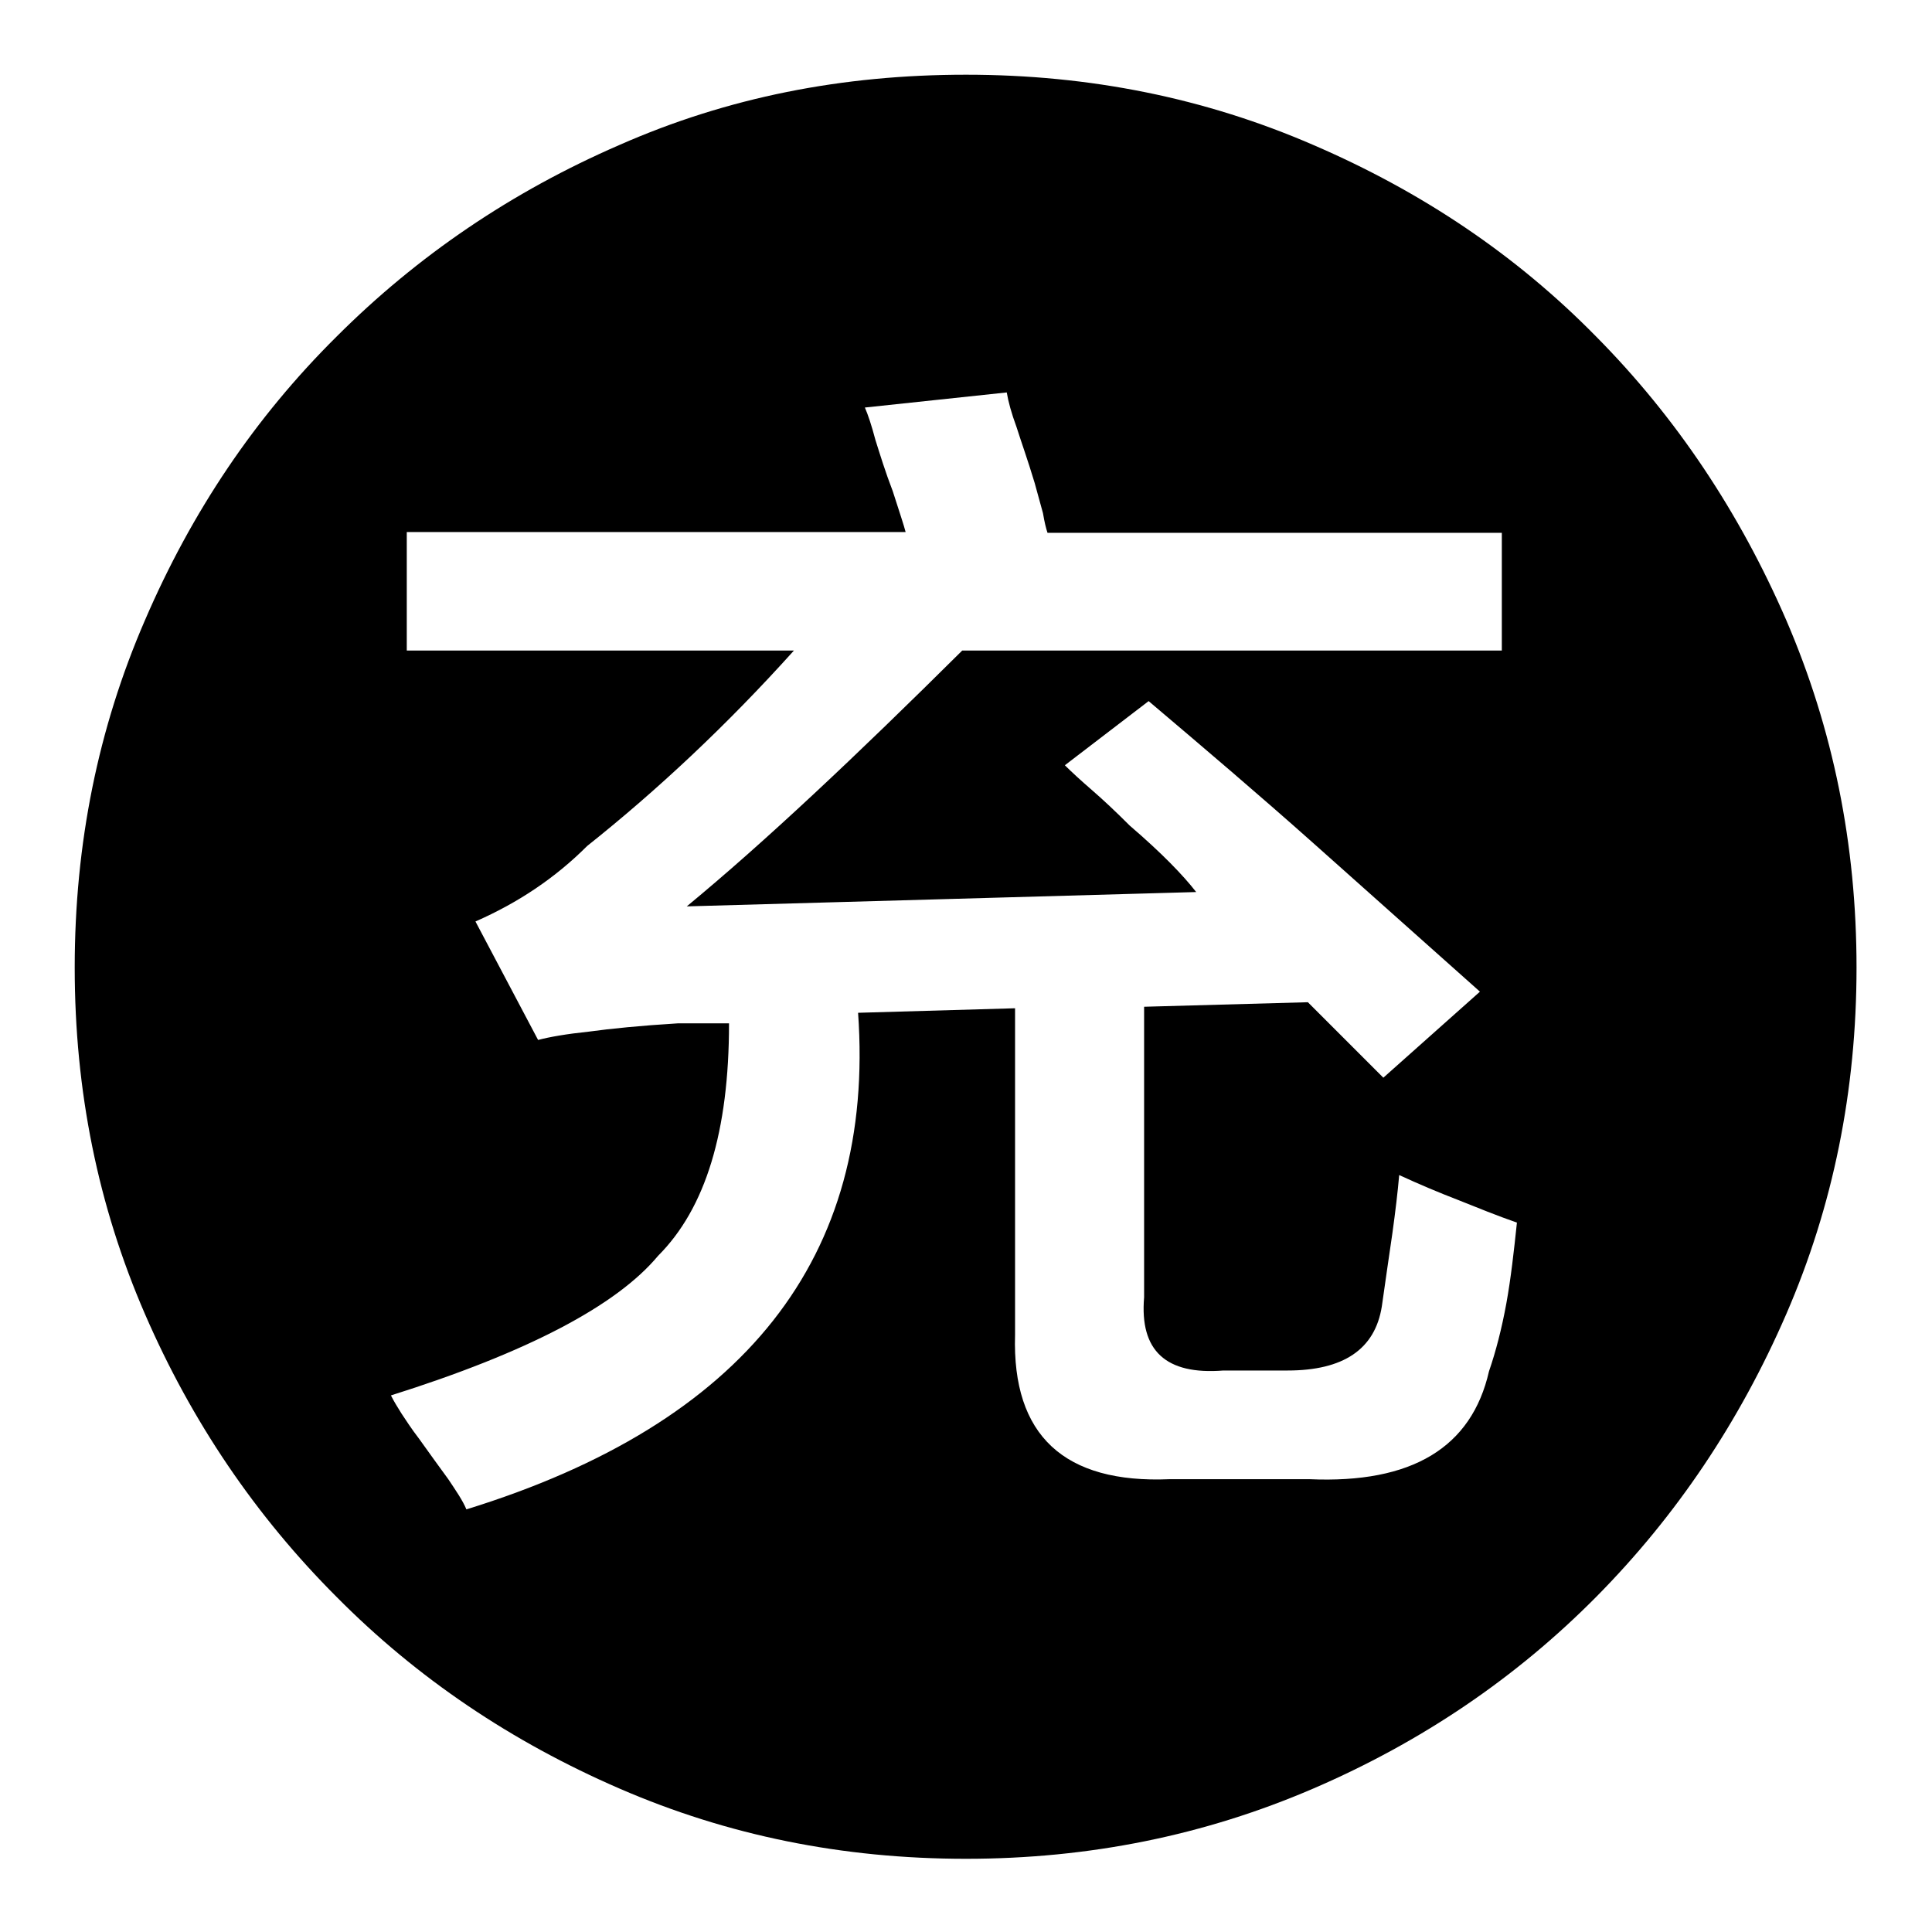 <?xml version="1.0" encoding="utf-8"?>
<!-- Svg Vector Icons : http://www.onlinewebfonts.com/icon -->
<!DOCTYPE svg PUBLIC "-//W3C//DTD SVG 1.1//EN" "http://www.w3.org/Graphics/SVG/1.1/DTD/svg11.dtd">
<svg version="1.1" xmlns="http://www.w3.org/2000/svg" xmlns:xlink="http://www.w3.org/1999/xlink" x="0px" y="0px" viewBox="0 0 256 256" enable-background="new 0 0 256 256" xml:space="preserve">
<g><g><path fill="#000000" d="M128,9.9c16.4,0,31.7,3.1,46,9.3c14.4,6.2,26.9,14.6,37.5,25.4c10.6,10.7,19,23.3,25.2,37.6c6.2,14.4,9.3,29.7,9.3,46s-3.1,31.6-9.3,45.9c-6.2,14.3-14.6,26.8-25.2,37.5c-10.6,10.7-23.1,19.2-37.5,25.4c-14.4,6.2-29.7,9.3-46,9.3c-16.4,0-31.6-3.1-45.9-9.3c-14.3-6.2-26.8-14.6-37.5-25.4c-10.7-10.7-19.2-23.2-25.4-37.5c-6.2-14.3-9.3-29.5-9.3-45.9s3.1-31.7,9.3-46c6.2-14.4,14.6-26.9,25.4-37.6c10.7-10.7,23.2-19.2,37.5-25.4C96.4,12.9,111.6,9.9,128,9.9z M197.3,181.7c0.9-2.6,1.7-5.7,2.3-9c0.6-3.3,1-6.9,1.4-10.7c-2.6-0.9-5.3-2-7.8-3c-2.6-1-5.2-2.1-7.8-3.3c-0.2,2.3-0.5,4.8-0.9,7.7c-0.4,2.8-0.9,6.1-1.4,9.7c-0.9,5.7-5.1,8.5-12.5,8.5h-8.5c-7.6,0.6-11.1-2.6-10.5-9.7v-38.5l21.7-0.6l10,10l12.8-11.4c-7.4-6.6-14.8-13.2-22.1-19.7c-7.3-6.5-14.6-12.7-21.8-18.8l-11.1,8.5c0.9,0.9,2.1,2,3.6,3.3s3.1,2.8,5,4.7c4.2,3.6,7.1,6.6,8.8,8.8L91,120.1c10.3-8.5,22.4-19.9,36.5-33.9H199V70.6h-60.2c-0.2-0.6-0.4-1.4-0.6-2.6l-1.1-4c-0.9-3-1.8-5.5-2.4-7.4c-0.7-1.9-1.1-3.4-1.3-4.6l-18.8,2c0.4,0.9,0.9,2.4,1.4,4.3c0.6,1.9,1.3,4.2,2.3,6.8c0.9,2.8,1.5,4.6,1.7,5.4H53.9v15.7h51.3c-8.9,9.9-18.1,18.5-27.4,25.9c-4.2,4.2-9.1,7.5-14.8,10l8.3,15.7c1.5-0.4,3.8-0.8,6.7-1.1c2.9-0.4,6.9-0.8,11.8-1.1h6.8c0,14.3-3.1,24.5-9.4,30.8c-5.5,6.6-17.3,12.8-35.4,18.5c0.4,0.8,0.9,1.6,1.4,2.4c0.6,0.9,1.3,2,2.3,3.3c1.5,2.1,2.8,3.9,3.9,5.4c1,1.5,1.9,2.8,2.4,4c36.9-11.4,54.2-33.4,51.9-65.8l20.8-0.6v43.3c-0.4,13.3,6.5,19.7,20.5,19.1h18.5C187.1,196.6,195,191.8,197.3,181.7L197.3,181.7z"/></g></g>
</svg>